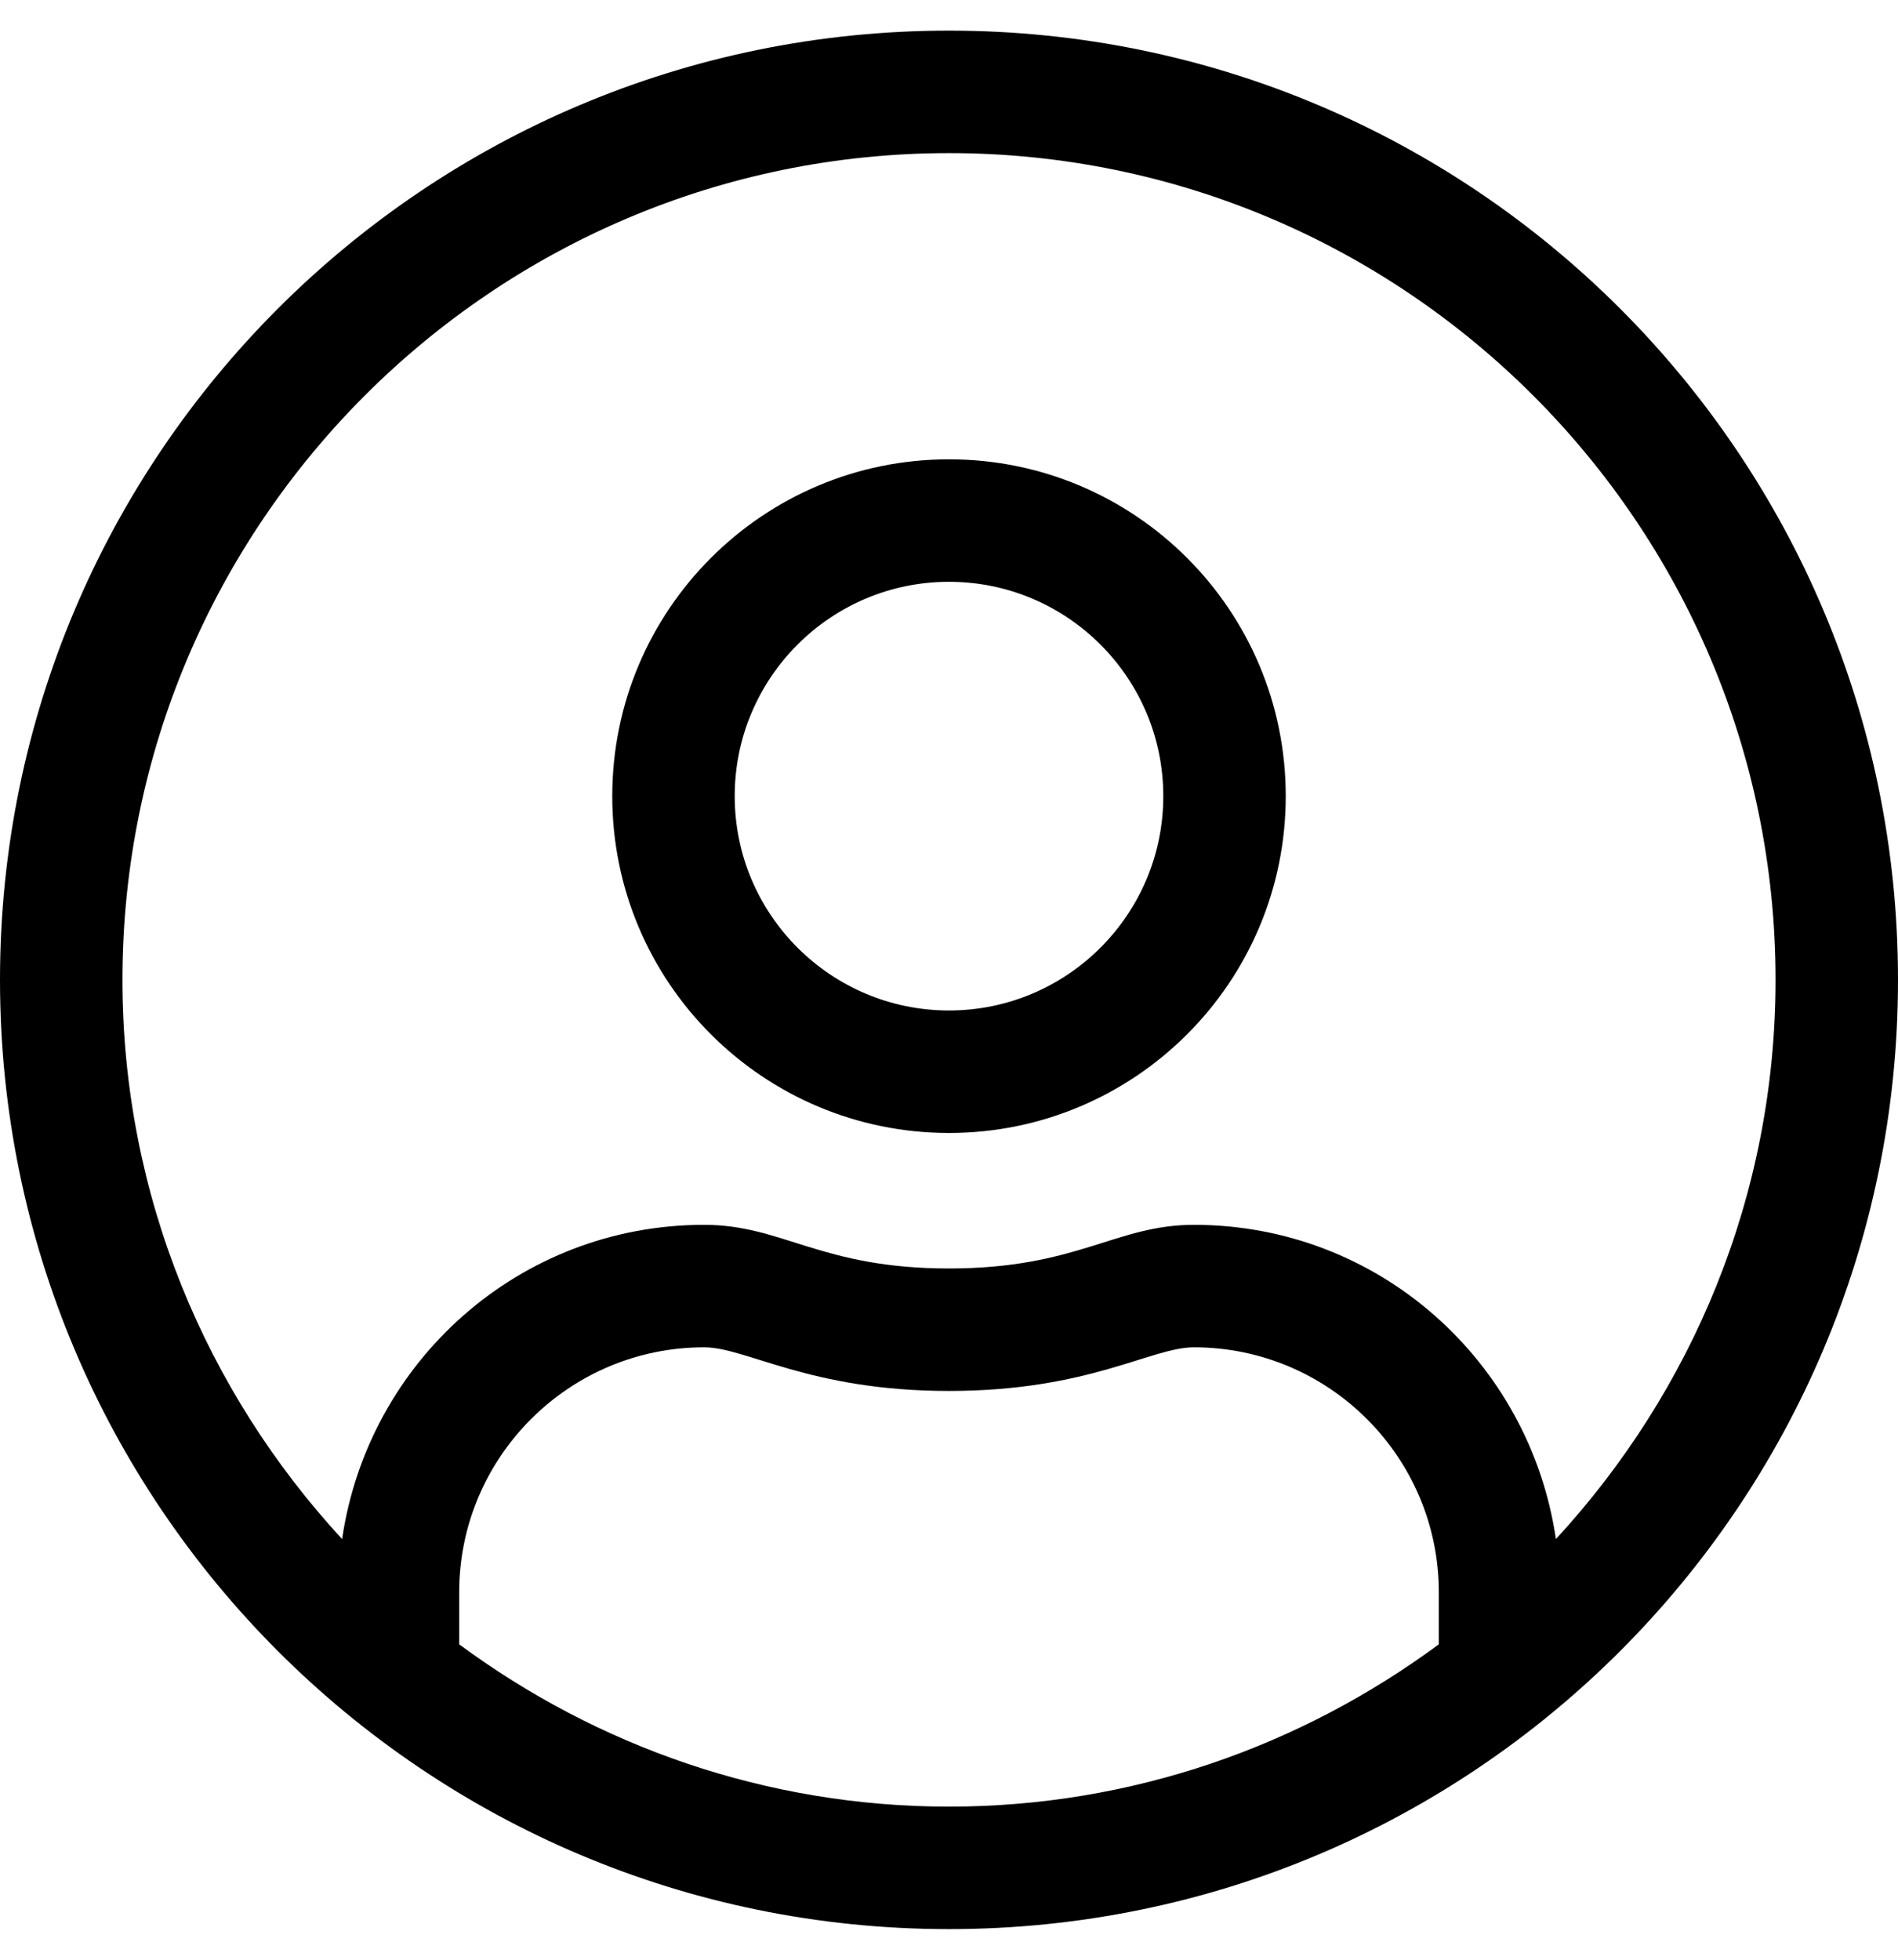 <svg xmlns="http://www.w3.org/2000/svg" viewBox="0 0 496 512"><!-- Font Awesome Pro 5.15.2 by @fontawesome - https://fontawesome.com License - https://fontawesome.com/license (Commercial License) --><path d="M248 8C111 8 0 119 0 256s111 248 248 248 248-111 248-248S385 8 248 8zm128 421.6c-35.9 26.5-80.1 42.4-128 42.4s-92.1-15.9-128-42.4V416c0-35.3 28.7-64 64-64 11.1 0 27.5 11.4 64 11.4 36.6 0 52.8-11.4 64-11.4 35.3 0 64 28.7 64 64v13.6zm30.6-27.5c-6.8-46.4-46.3-82.1-94.6-82.1-20.5 0-30.4 11.4-64 11.4S204.6 320 184 320c-48.3 0-87.8 35.7-94.6 82.1C53.9 363.6 32 312.4 32 256c0-119.1 96.9-216 216-216s216 96.9 216 216c0 56.4-21.9 107.6-57.4 146.1zM248 120c-48.6 0-88 39.4-88 88s39.4 88 88 88 88-39.4 88-88-39.4-88-88-88zm0 144c-30.9 0-56-25.1-56-56s25.1-56 56-56 56 25.1 56 56-25.1 56-56 56z"/></svg>